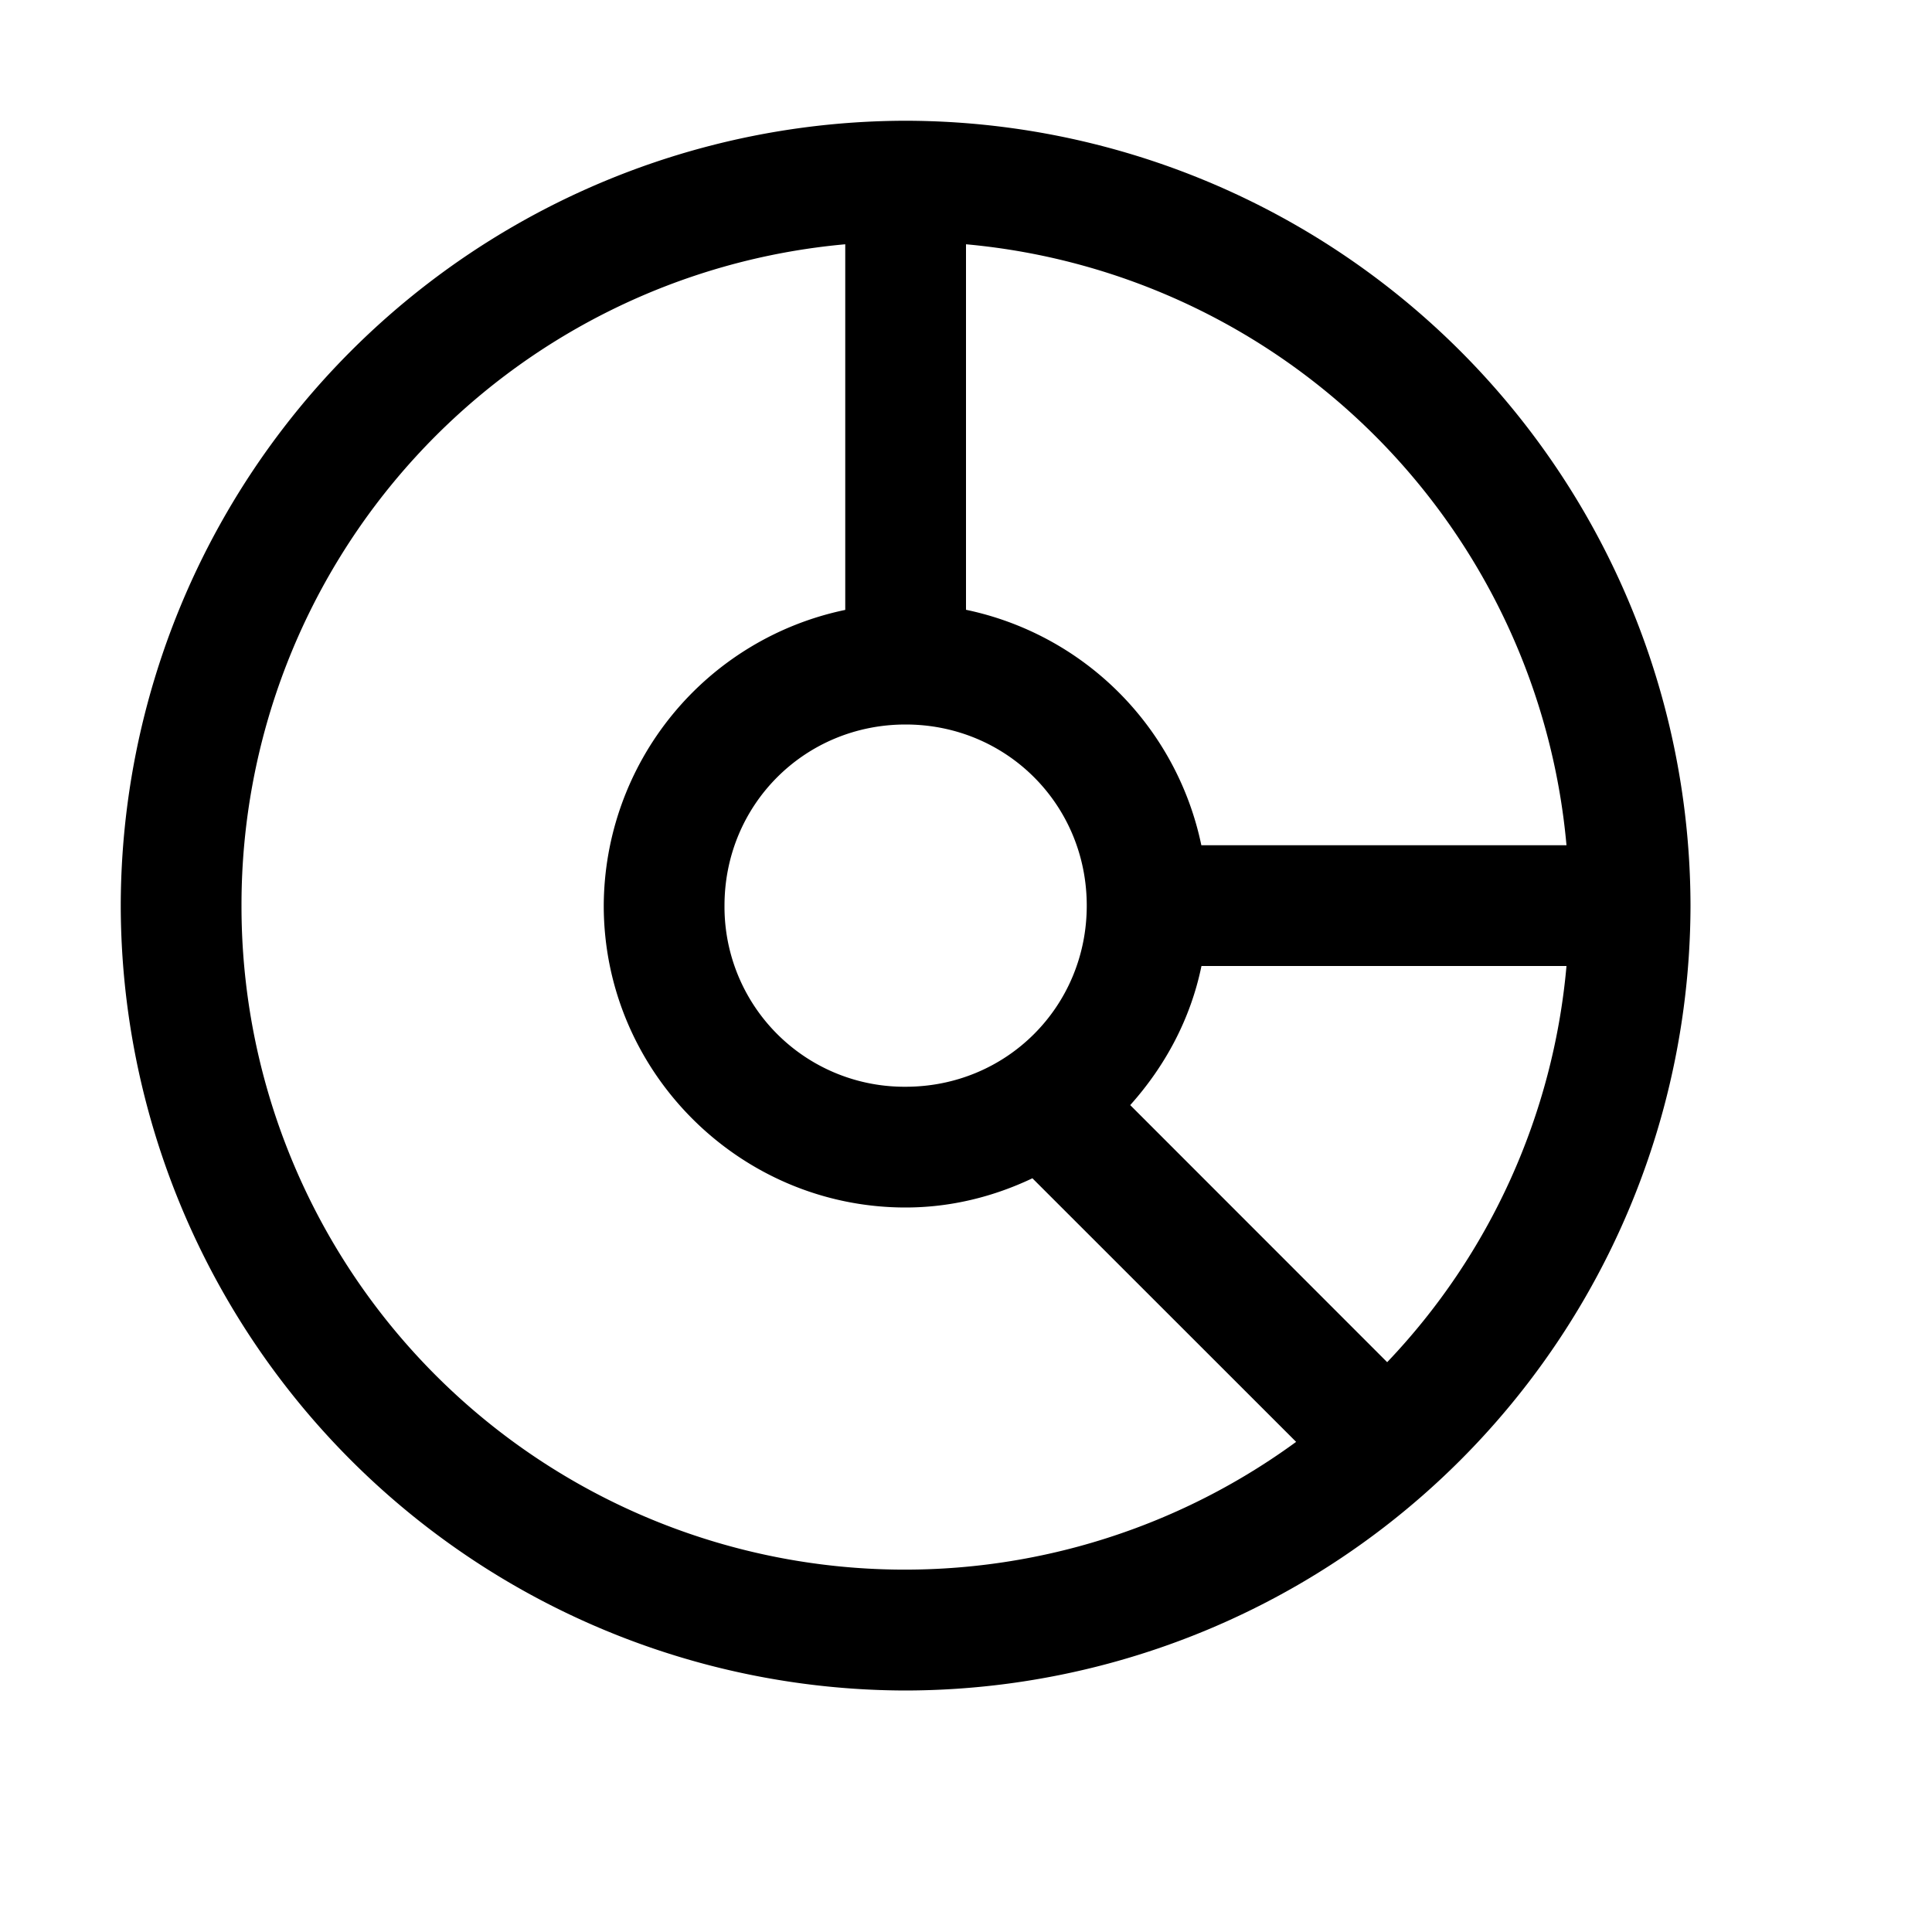<svg xmlns="http://www.w3.org/2000/svg" viewBox="0 0 16 16"><path d="M7.5 1A6.51 6.51 0 0 0 1 7.5 6.51 6.51 0 0 0 7.5 14 6.51 6.51 0 0 0 14 7.5 6.51 6.51 0 0 0 7.5 1zM7 2.023v3.028A2.512 2.512 0 0 0 5 7.5C5 8.875 6.125 10 7.5 10c.375 0 .73-.09 1.05-.242l2.184 2.183A5.493 5.493 0 0 1 2 7.5a5.492 5.492 0 0 1 5-5.477zm1 0A5.49 5.49 0 0 1 12.973 7H9.949A2.516 2.516 0 0 0 8 5.05zM7.5 6C8.336 6 9 6.664 9 7.5S8.336 9 7.5 9A1.49 1.49 0 0 1 6 7.5C6 6.664 6.664 6 7.5 6zm2.45 2h3.023a5.453 5.453 0 0 1-1.485 3.281L9.36 9.152c.29-.324.5-.714.59-1.152z"/></svg>